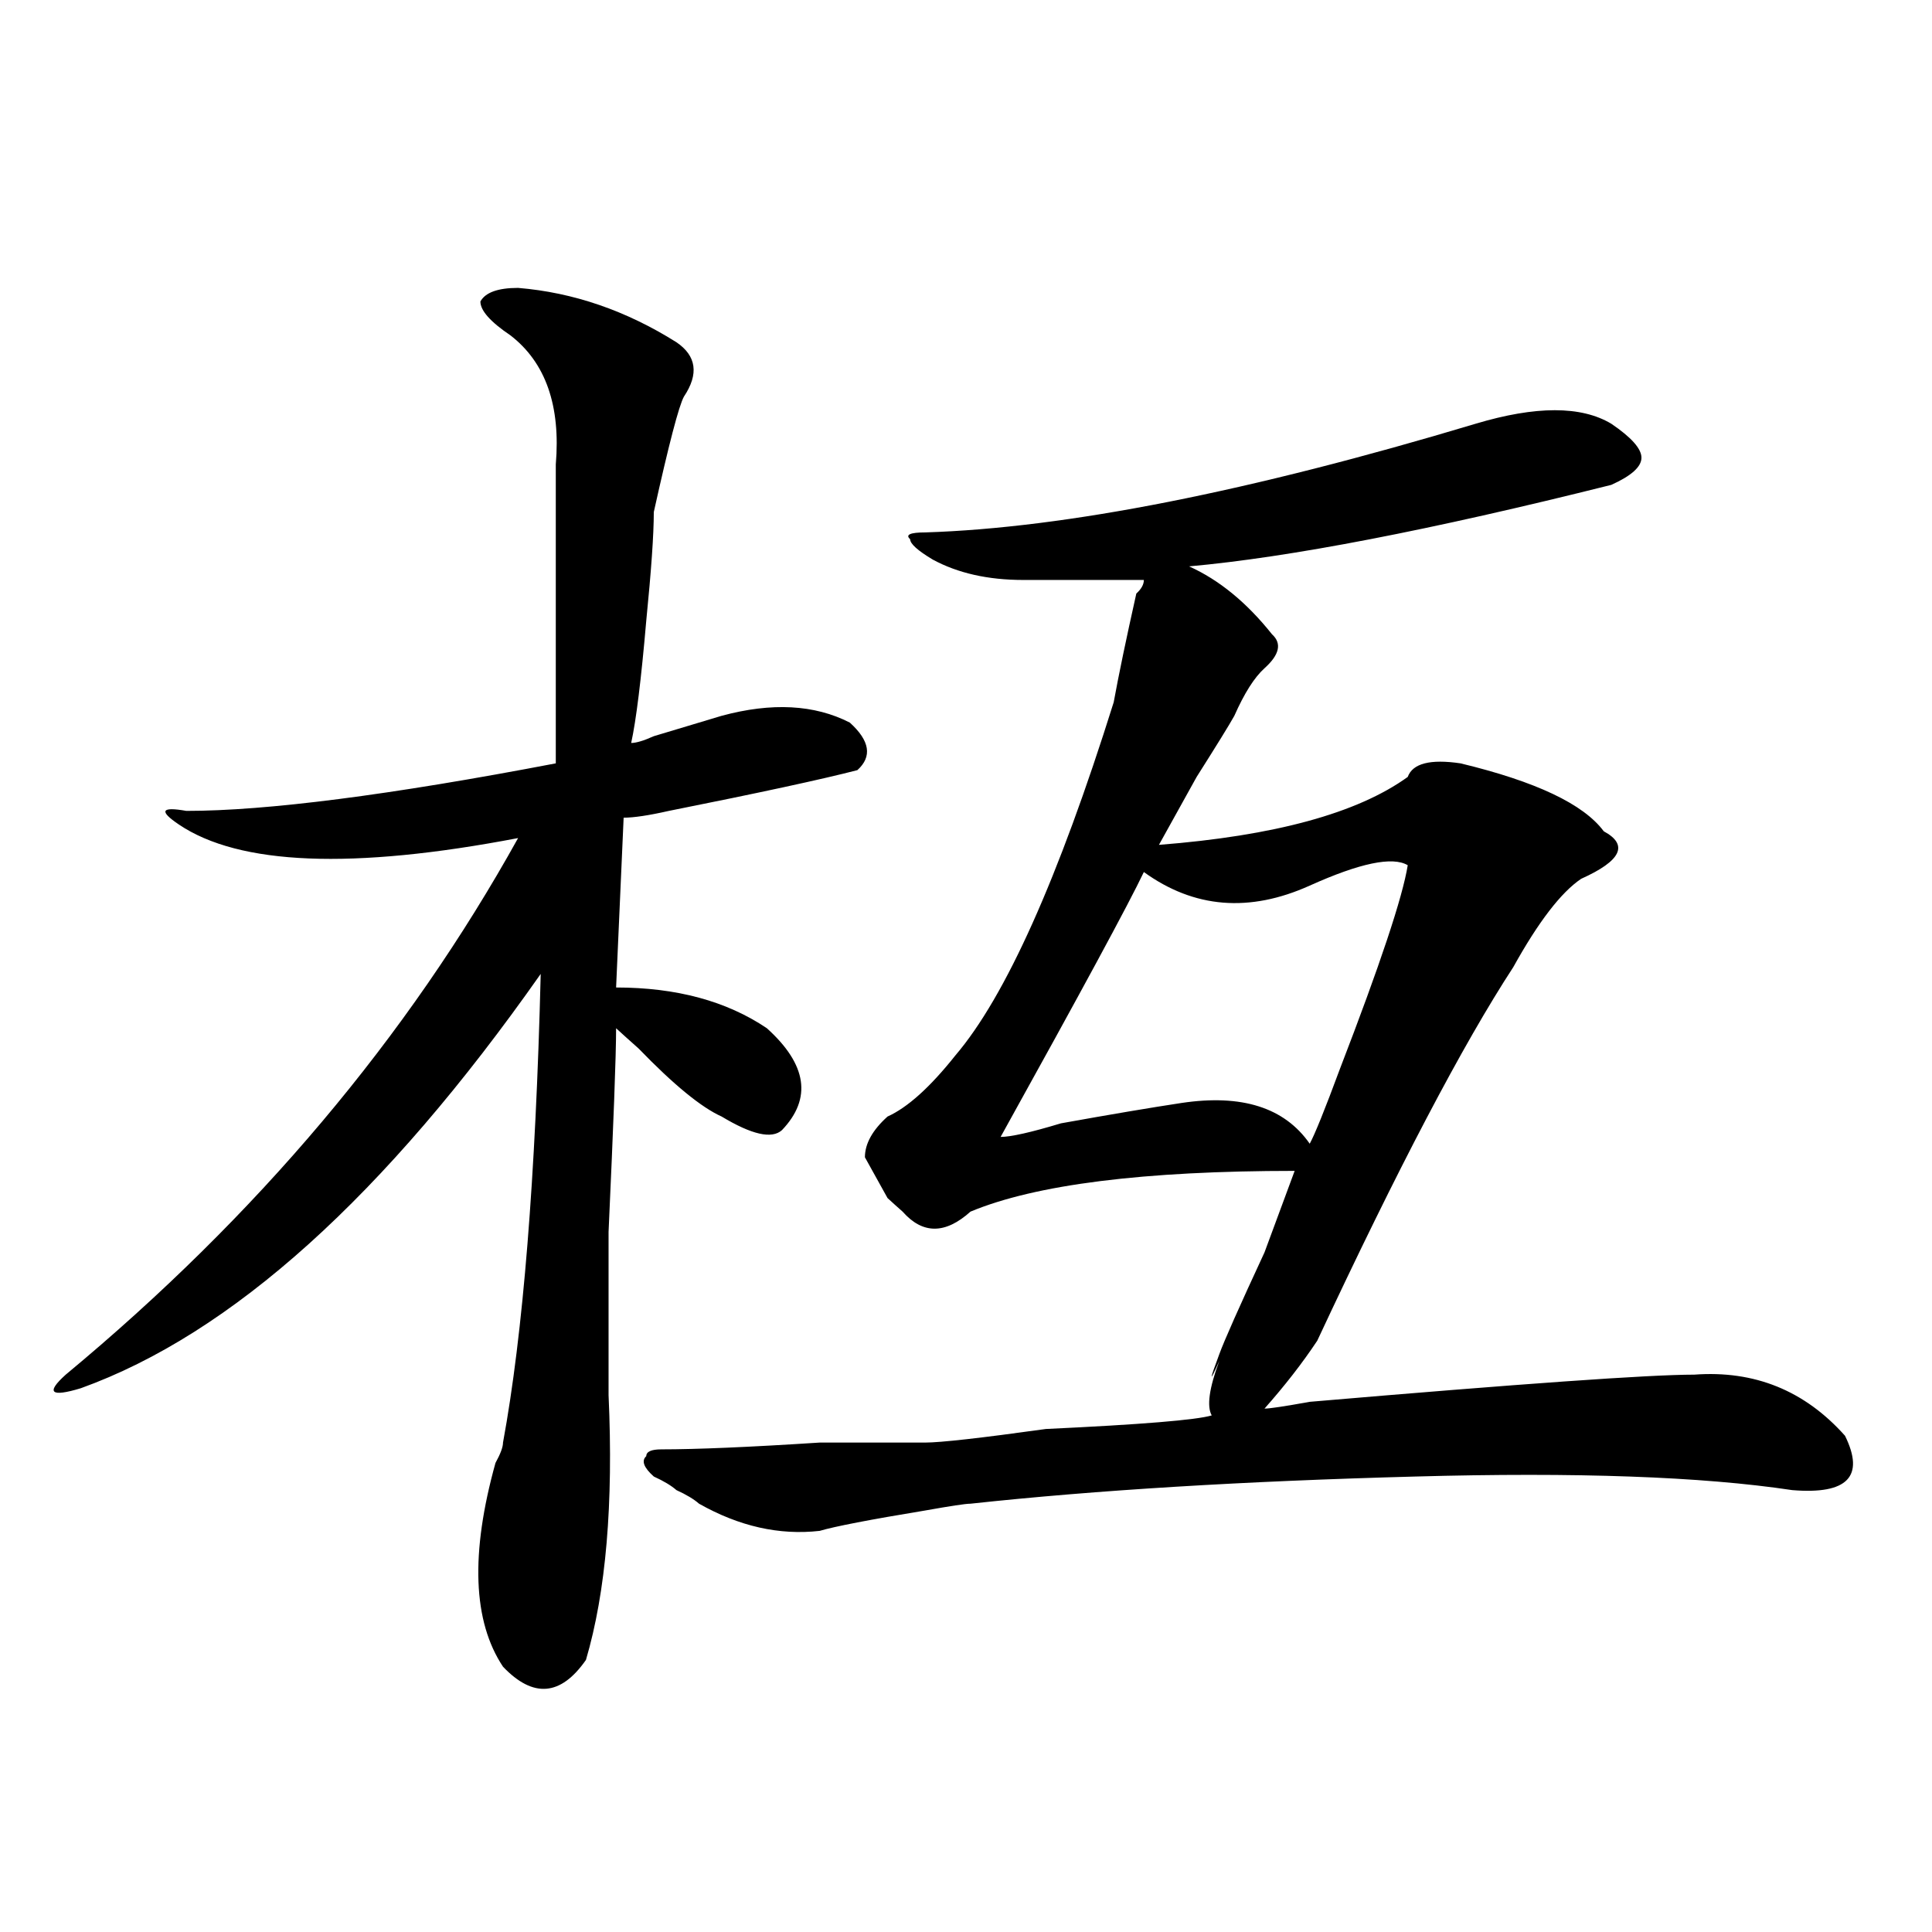 <?xml version="1.0" encoding="utf-8"?>
<!-- Generator: Adobe Illustrator 16.0.0, SVG Export Plug-In . SVG Version: 6.00 Build 0)  -->
<!DOCTYPE svg PUBLIC "-//W3C//DTD SVG 1.1//EN" "http://www.w3.org/Graphics/SVG/1.1/DTD/svg11.dtd">
<svg version="1.1" id="图层_1" xmlns="http://www.w3.org/2000/svg" xmlns:xlink="http://www.w3.org/1999/xlink" x="0px" y="0px"
	 width="1000px" height="1000px" viewBox="0 0 1000 1000" enable-background="new 0 0 1000 1000" xml:space="preserve">
<path d="M268.164,149.016c28.597,2.362,55.913,11.755,81.949,28.125c10.365,7.031,11.707,16.425,3.902,28.125
	c-2.622,4.724-7.805,24.609-15.609,59.766c0,11.755-1.342,30.487-3.902,56.25c-2.622,30.487-5.243,51.581-7.805,63.281
	c2.562,0,6.463-1.153,11.707-3.516c15.609-4.669,27.316-8.185,35.121-10.547c25.975-7.031,48.108-5.823,66.34,3.516
	c10.365,9.394,11.707,17.578,3.902,24.609c-18.231,4.724-50.73,11.755-97.559,21.094c-10.427,2.362-18.231,3.516-23.414,3.516
	l-3.902,87.891c31.219,0,57.193,7.031,78.047,21.094c20.792,18.786,23.414,36.364,7.805,52.734
	c-5.244,4.724-15.609,2.362-31.219-7.031c-10.427-4.669-24.756-16.37-42.926-35.156c-5.243-4.669-9.146-8.185-11.707-10.547
	c0,14.063-1.341,49.219-3.902,105.469c0,46.911,0,75.036,0,84.375c2.562,56.25-1.341,101.953-11.707,137.109
	c-13.048,18.731-27.316,19.885-42.926,3.516c-15.609-23.456-16.95-58.558-3.902-105.469c2.562-4.669,3.902-8.185,3.902-10.547
	c10.366-56.25,16.89-137.109,19.512-242.578C199.202,618.956,119.875,690.422,41.828,718.547
	c-15.609,4.724-18.231,2.362-7.805-7.031c98.839-82.013,176.886-174.573,234.141-277.734
	c-85.852,16.425-144.387,14.063-175.605-7.031c-10.427-7.031-9.146-9.339,3.902-7.031c41.585,0,105.363-8.185,191.215-24.609
	c0-49.219,0-100.745,0-154.688c2.562-30.433-5.243-52.734-23.414-66.797c-10.427-7.031-15.609-12.854-15.609-17.578
	C251.214,151.378,257.737,149.016,268.164,149.016z M763.762,219.328c31.219-9.339,54.633-9.339,70.242,0
	c10.365,7.031,15.609,12.909,15.609,17.578c0,4.724-5.244,9.394-15.609,14.063c-93.656,23.456-166.521,37.519-218.531,42.188
	c15.609,7.031,29.877,18.786,42.926,35.156c5.183,4.724,3.902,10.547-3.902,17.578c-5.244,4.724-10.427,12.909-15.609,24.609
	c-2.622,4.724-9.146,15.271-19.512,31.641c-10.427,18.786-16.951,30.487-19.512,35.156c59.815-4.669,102.741-16.37,128.777-35.156
	c2.561-7.031,11.707-9.339,27.316-7.031c39.023,9.394,63.718,21.094,74.145,35.156c12.987,7.031,9.085,15.271-11.707,24.609
	c-10.427,7.031-22.134,22.302-35.121,45.703c-26.036,39.88-59.877,104.315-101.461,193.359
	c-7.805,11.755-16.951,23.456-27.316,35.156c2.561,0,10.365-1.153,23.414-3.516c109.266-9.339,175.605-14.063,199.02-14.063
	c31.219-2.308,57.193,8.239,78.047,31.641c10.365,21.094,1.28,30.487-27.316,28.125c-46.828-7.031-111.888-9.339-195.117-7.031
	c-88.474,2.362-165.24,7.031-230.238,14.063c-2.622,0-10.427,1.208-23.414,3.516c-28.658,4.724-46.828,8.239-54.633,10.547
	c-20.854,2.362-41.646-2.308-62.438-14.063c-2.622-2.308-6.524-4.669-11.707-7.031c-2.622-2.308-6.524-4.669-11.707-7.031
	c-5.244-4.669-6.524-8.185-3.902-10.547c0-2.308,2.561-3.516,7.805-3.516c18.17,0,45.486-1.153,81.949-3.516
	c25.975,0,44.206,0,54.633,0c7.805,0,28.597-2.308,62.438-7.031c49.389-2.308,78.047-4.669,85.852-7.031
	c-2.622-4.669-1.342-14.063,3.902-28.125c-5.244,11.755-5.244,10.547,0-3.516c2.561-7.031,10.365-24.609,23.414-52.734
	c7.805-21.094,12.987-35.156,15.609-42.188c-78.047,0-134.021,7.031-167.801,21.094c-13.049,11.755-24.756,11.755-35.121,0
	c-2.622-2.308-5.244-4.669-7.805-7.031c-2.622-4.669-6.524-11.7-11.707-21.094c0-7.031,3.902-14.063,11.707-21.094
	c10.365-4.669,22.072-15.216,35.121-31.641c25.975-30.433,53.291-91.406,81.949-182.813c2.561-14.063,6.463-32.794,11.707-56.25
	c2.561-2.308,3.902-4.669,3.902-7.031c-15.609,0-36.463,0-62.438,0c-18.231,0-33.841-3.516-46.828-10.547
	c-7.805-4.669-11.707-8.185-11.707-10.547c-2.622-2.308,0-3.516,7.805-3.516C551.693,273.271,646.691,254.484,763.762,219.328z
	 M728.641,447.844c-7.805-4.669-24.756-1.153-50.73,10.547c-31.219,14.063-59.877,11.755-85.852-7.031
	c-7.805,16.425-32.561,62.128-74.145,137.109c5.183,0,15.609-2.308,31.219-7.031c25.975-4.669,46.828-8.185,62.438-10.547
	c31.219-4.669,53.291,2.362,66.34,21.094c2.561-4.669,7.805-17.578,15.609-38.672C714.312,499.425,726.019,464.269,728.641,447.844z
	"/>
</svg>
